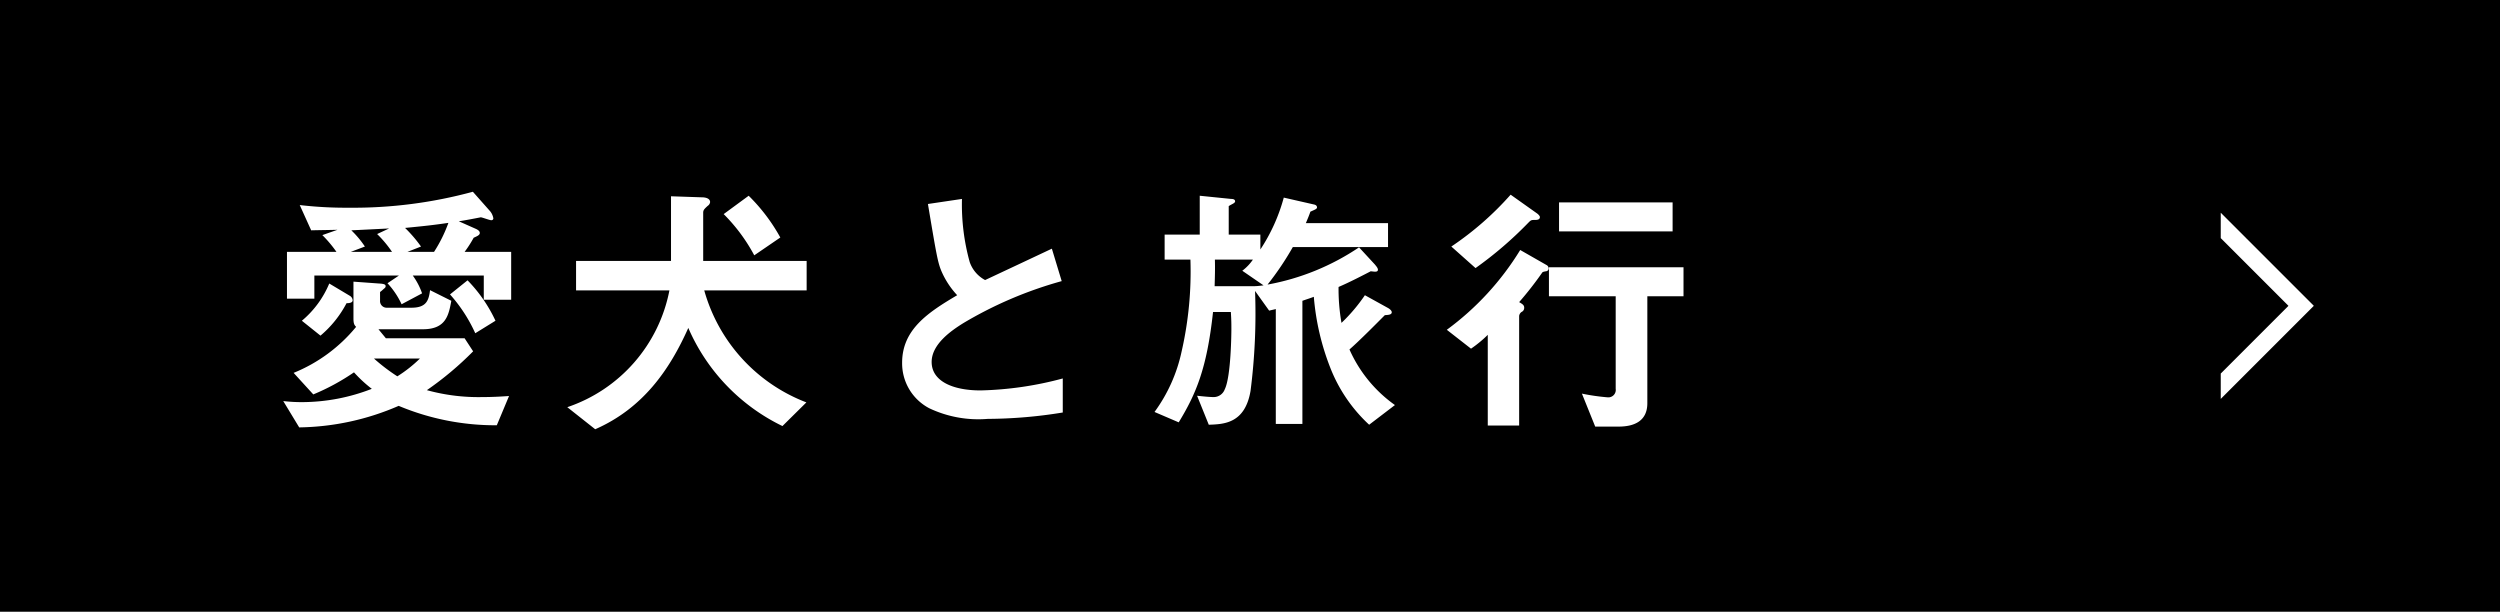<svg xmlns="http://www.w3.org/2000/svg" width="188" height="46" viewBox="0 0 188 46">
  <g id="Group_36686" data-name="Group 36686" transform="translate(-640 -2679)">
    <path id="Path_126851" data-name="Path 126851" d="M0,0H188V46H0Z" transform="translate(640 2679)"/>
    <path id="Path_126852" data-name="Path 126852" d="M18.44-8.46v-3.6h-3.5a9.1,9.1,0,0,0,.68-1.06c.2-.1.46-.18.46-.36,0-.16-.18-.26-.32-.32l-1.26-.56c.54-.08,1.14-.2,1.66-.3.14.02.66.22.78.22a.143.143,0,0,0,.16-.14,1.133,1.133,0,0,0-.3-.6l-1.24-1.4a34.27,34.27,0,0,1-9.34,1.2,29.733,29.733,0,0,1-3.68-.2l.86,1.9c.84-.02,1.28-.02,1.98-.04l-1.14.4A9.07,9.07,0,0,1,5.3-12.06H1.58v3.52H3.64v-1.74H10l-.86.58A6.086,6.086,0,0,1,10.2-8.12l1.54-.82a5.157,5.157,0,0,0-.7-1.34h5.34v1.82Zm-4.72-5.78a10.647,10.647,0,0,1-1.08,2.18h-2l1.02-.4a10.068,10.068,0,0,0-1.2-1.4C12.1-14.02,12.62-14.08,13.72-14.24ZM9.48-12.06H6.38l1.06-.4a7.338,7.338,0,0,0-1.02-1.22c.46-.02,2.44-.12,2.84-.14l-.9.42A8.622,8.622,0,0,1,9.48-12.06Zm8.8,10.84c-.58.04-1.24.08-2,.08a14.614,14.614,0,0,1-4.18-.52,24.2,24.2,0,0,0,3.48-2.92l-.64-.98H9.02l-.56-.68H11.8c1.74,0,1.94-1.06,2.14-2.14l-1.6-.8c-.1.76-.26,1.32-1.4,1.32H9.12a.5.5,0,0,1-.54-.54v-.64a2.54,2.54,0,0,0,.24-.2c.08-.08.18-.12.18-.24s-.1-.18-.5-.2L6.58-9.82v2.78c0,.4.08.5.2.62a11.826,11.826,0,0,1-4.7,3.46L3.56-1.34A16.612,16.612,0,0,0,6.62-3,9.943,9.943,0,0,0,7.96-1.76a14.523,14.523,0,0,1-5.22,1A11.7,11.7,0,0,1,1.3-.84L2.5,1.14A19.383,19.383,0,0,0,9.98-.48,18.812,18.812,0,0,0,17.36.98ZM6.3-8.76,4.76-9.68A7.294,7.294,0,0,1,2.7-6.88L4.1-5.76A8.124,8.124,0,0,0,6.06-8.2c.28,0,.46-.06.46-.22A.42.42,0,0,0,6.3-8.76Zm5.28,4.72A10.032,10.032,0,0,1,9.88-2.7,13.994,13.994,0,0,1,8.12-4.04Zm5.68-2.84a10.961,10.961,0,0,0-2.1-3.04L13.84-8.86a11.45,11.45,0,0,1,1.9,2.92Zm21.42-6.26a13.654,13.654,0,0,0-2.38-3.14L34.42-14.9a13.056,13.056,0,0,1,2.3,3.1Zm1.98,3.98v-2.22H32.88V-15c0-.2.08-.28.34-.52a.389.389,0,0,0,.18-.28c0-.32-.44-.36-.58-.36l-2.36-.08v4.86H23.32v2.22h7.02A11.6,11.6,0,0,1,22.66-.38l2.1,1.66c3.6-1.58,5.6-4.48,7-7.62a14.7,14.7,0,0,0,7.08,7.38l1.8-1.78a12.673,12.673,0,0,1-7.68-8.42ZM59.92.02V-2.54a25.919,25.919,0,0,1-6.18.9c-2.1,0-3.68-.7-3.68-2.14,0-1.34,1.48-2.36,2.38-2.92a30.089,30.089,0,0,1,7.4-3.16L59.1-12.3c-2.46,1.16-2.72,1.28-5.02,2.36a2.435,2.435,0,0,1-1.16-1.36,16.185,16.185,0,0,1-.58-4.74l-2.56.38c.64,3.82.74,4.4,1.02,5.06a6.3,6.3,0,0,0,1.18,1.8c-2.2,1.3-4.14,2.58-4.14,5.08A3.811,3.811,0,0,0,49.88-.3a8.6,8.6,0,0,0,4.4.8A35.876,35.876,0,0,0,59.92.02ZM84.9-.54a10.16,10.16,0,0,1-3.42-4.18c.78-.68,2.14-2.06,2.66-2.58.24-.02.52-.02.52-.22,0-.14-.2-.28-.32-.34l-1.7-.94a12.728,12.728,0,0,1-1.76,2.08,14.667,14.667,0,0,1-.22-2.7c.84-.36,1.76-.84,2.42-1.18.24.02.54.1.54-.12,0-.14-.18-.32-.22-.38l-1.2-1.3a18.075,18.075,0,0,1-6.88,2.8,21.821,21.821,0,0,0,1.9-2.82h7.16v-1.8H78.2c.1-.24.24-.56.34-.86.3-.14.5-.2.5-.32,0-.14-.12-.2-.22-.22l-2.28-.52a13.443,13.443,0,0,1-1.76,3.9v-1.12H72.4V-15.5c.24-.16.48-.22.48-.36,0-.16-.18-.18-.3-.18l-2.36-.24v2.92H67.58v1.88h1.94a26.983,26.983,0,0,1-.66,6.9A11.917,11.917,0,0,1,66.82-.02l1.82.78c1.3-2.14,2.12-4.04,2.58-8.3h1.34c.04.62.04.92.04,1.32,0,.14-.02,3.54-.5,4.5a.885.885,0,0,1-.84.58c-.3,0-.88-.06-1.24-.1L70.9.94C72.02.9,73.62.86,74.04-1.6a45.7,45.7,0,0,0,.34-7.52l1.06,1.48c.24-.06.36-.08.5-.12V.88h2V-8.38c.46-.16.6-.2.86-.3a18.735,18.735,0,0,0,1.24,5.34A11.566,11.566,0,0,0,82.96.94Zm-9.88-9c-.34.04-.54.06-.66.06H71.34c.02-.7.04-1.3.02-2h2.86a3.54,3.54,0,0,1-.8.84Zm30.76-4.06v-2.18H97.24v2.18ZM95.8-14.68c0-.08-.12-.2-.2-.26l-2-1.42a23.262,23.262,0,0,1-4.46,3.9l1.82,1.62a28.5,28.5,0,0,0,3.96-3.4c.2-.2.22-.22.48-.22C95.56-14.46,95.8-14.46,95.8-14.68Zm10.8,5.96V-10.9H96.48v2.18h5.02v6.96a.558.558,0,0,1-.6.64,16.067,16.067,0,0,1-1.94-.28l1,2.48h1.76c1.24,0,2.16-.46,2.16-1.76V-8.72Zm-10.14-2.1a.3.3,0,0,0-.18-.26L94.32-12.2a21.091,21.091,0,0,1-5.52,6l1.82,1.42a8.823,8.823,0,0,0,1.26-1.04V1h2.36V-7.24a.429.429,0,0,1,.18-.3.335.335,0,0,0,.2-.32c0-.18-.1-.26-.38-.42a26.017,26.017,0,0,0,1.72-2.2c.04-.06.06-.08.3-.12A.218.218,0,0,0,96.46-10.82Z" transform="translate(660 2710)" fill="#fff"/>
    <path id="Path_126254" data-name="Path 126254" d="M654,2086v1.909l5.091,5.092L654,2098.092V2100l7-7Z" transform="translate(153 608.998)" fill="#fff"/>
  </g>
</svg>
